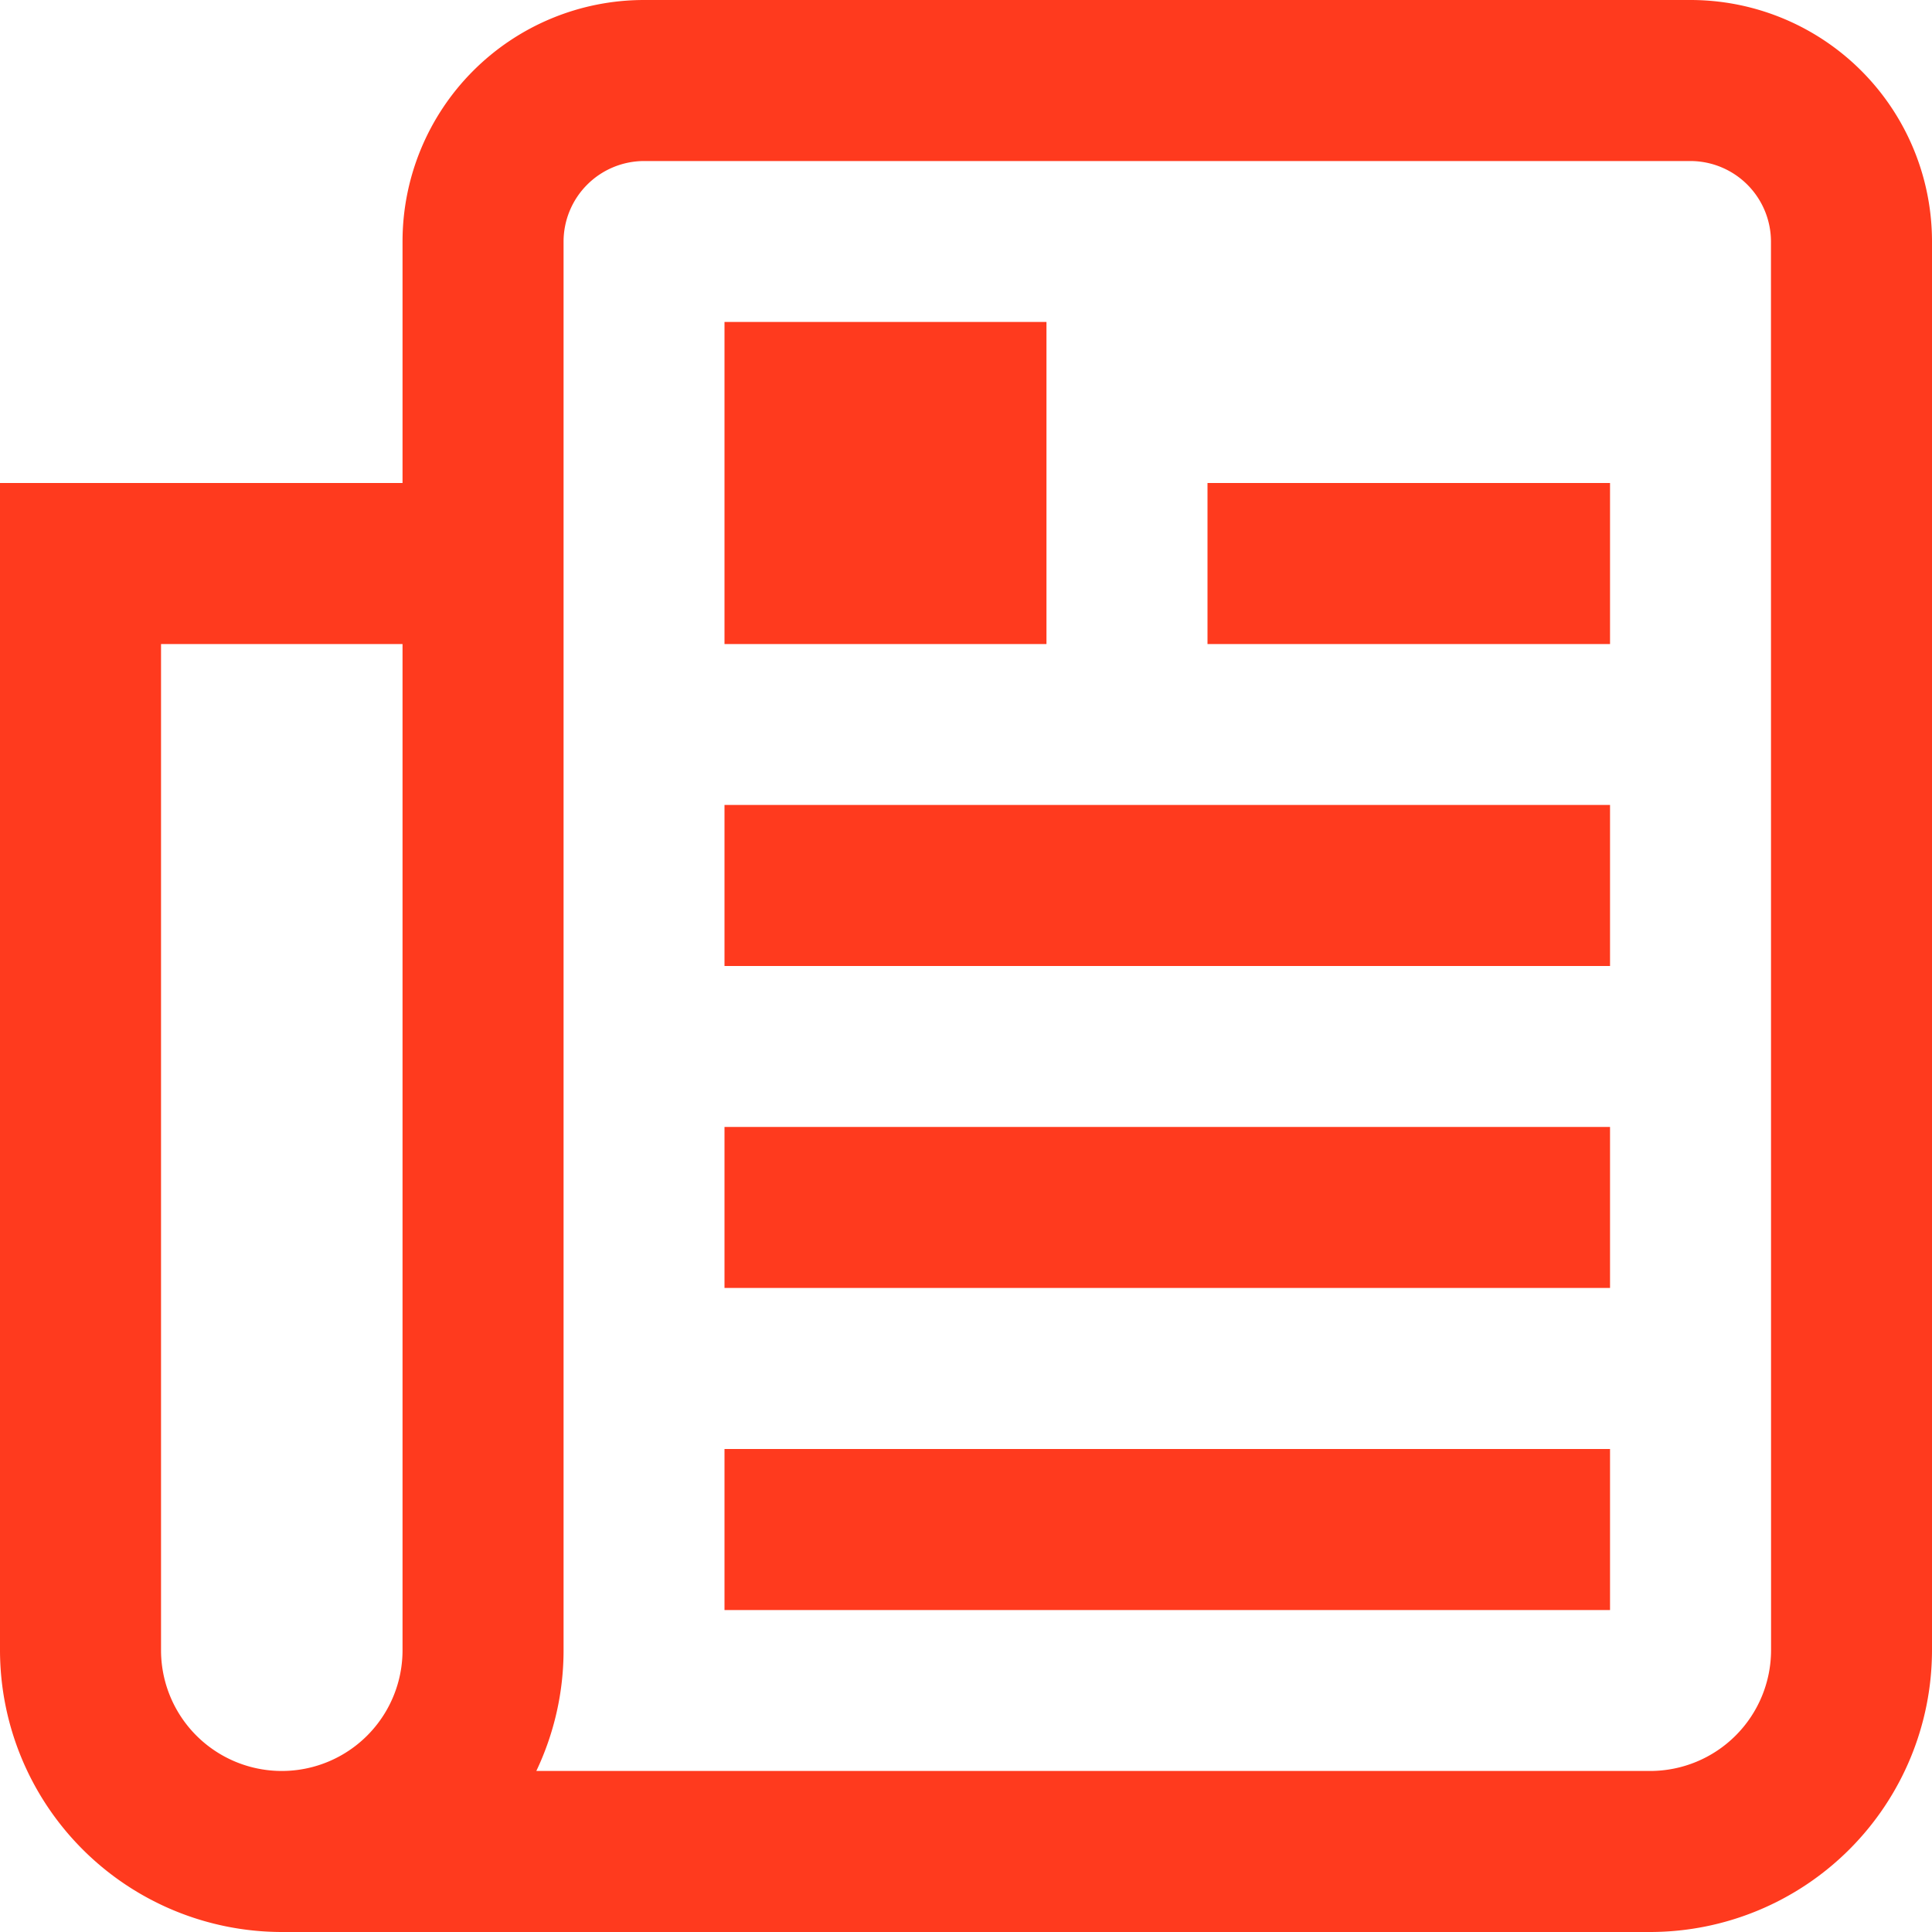 <svg xmlns="http://www.w3.org/2000/svg" width="20" height="20" viewBox="0 0 20 20">
  <path id="newspaper_1_" data-name="newspaper (1)" d="M17.5,0H6.667a2.5,2.5,0,0,0-2.5,2.5V5H0V17.083A2.92,2.92,0,0,0,2.917,20H17.083A2.92,2.92,0,0,0,20,17.083V2.5A2.5,2.5,0,0,0,17.5,0ZM4.167,17.083a1.25,1.25,0,1,1-2.5,0V6.667h2.5Zm14.167,0a1.252,1.252,0,0,1-1.25,1.25H5.552a2.906,2.906,0,0,0,.282-1.25V2.5a.835.835,0,0,1,.833-.833H17.5a.835.835,0,0,1,.833.833ZM12.5,5h4.167V6.667H12.5Zm-5,3.333h9.167V10H7.5Zm0,3.333h9.167v1.667H7.5ZM7.5,15h9.167v1.667H7.5Zm3.333-8.333H7.5V3.333h3.333Z" fill="#ff3a1e"/>
</svg>
